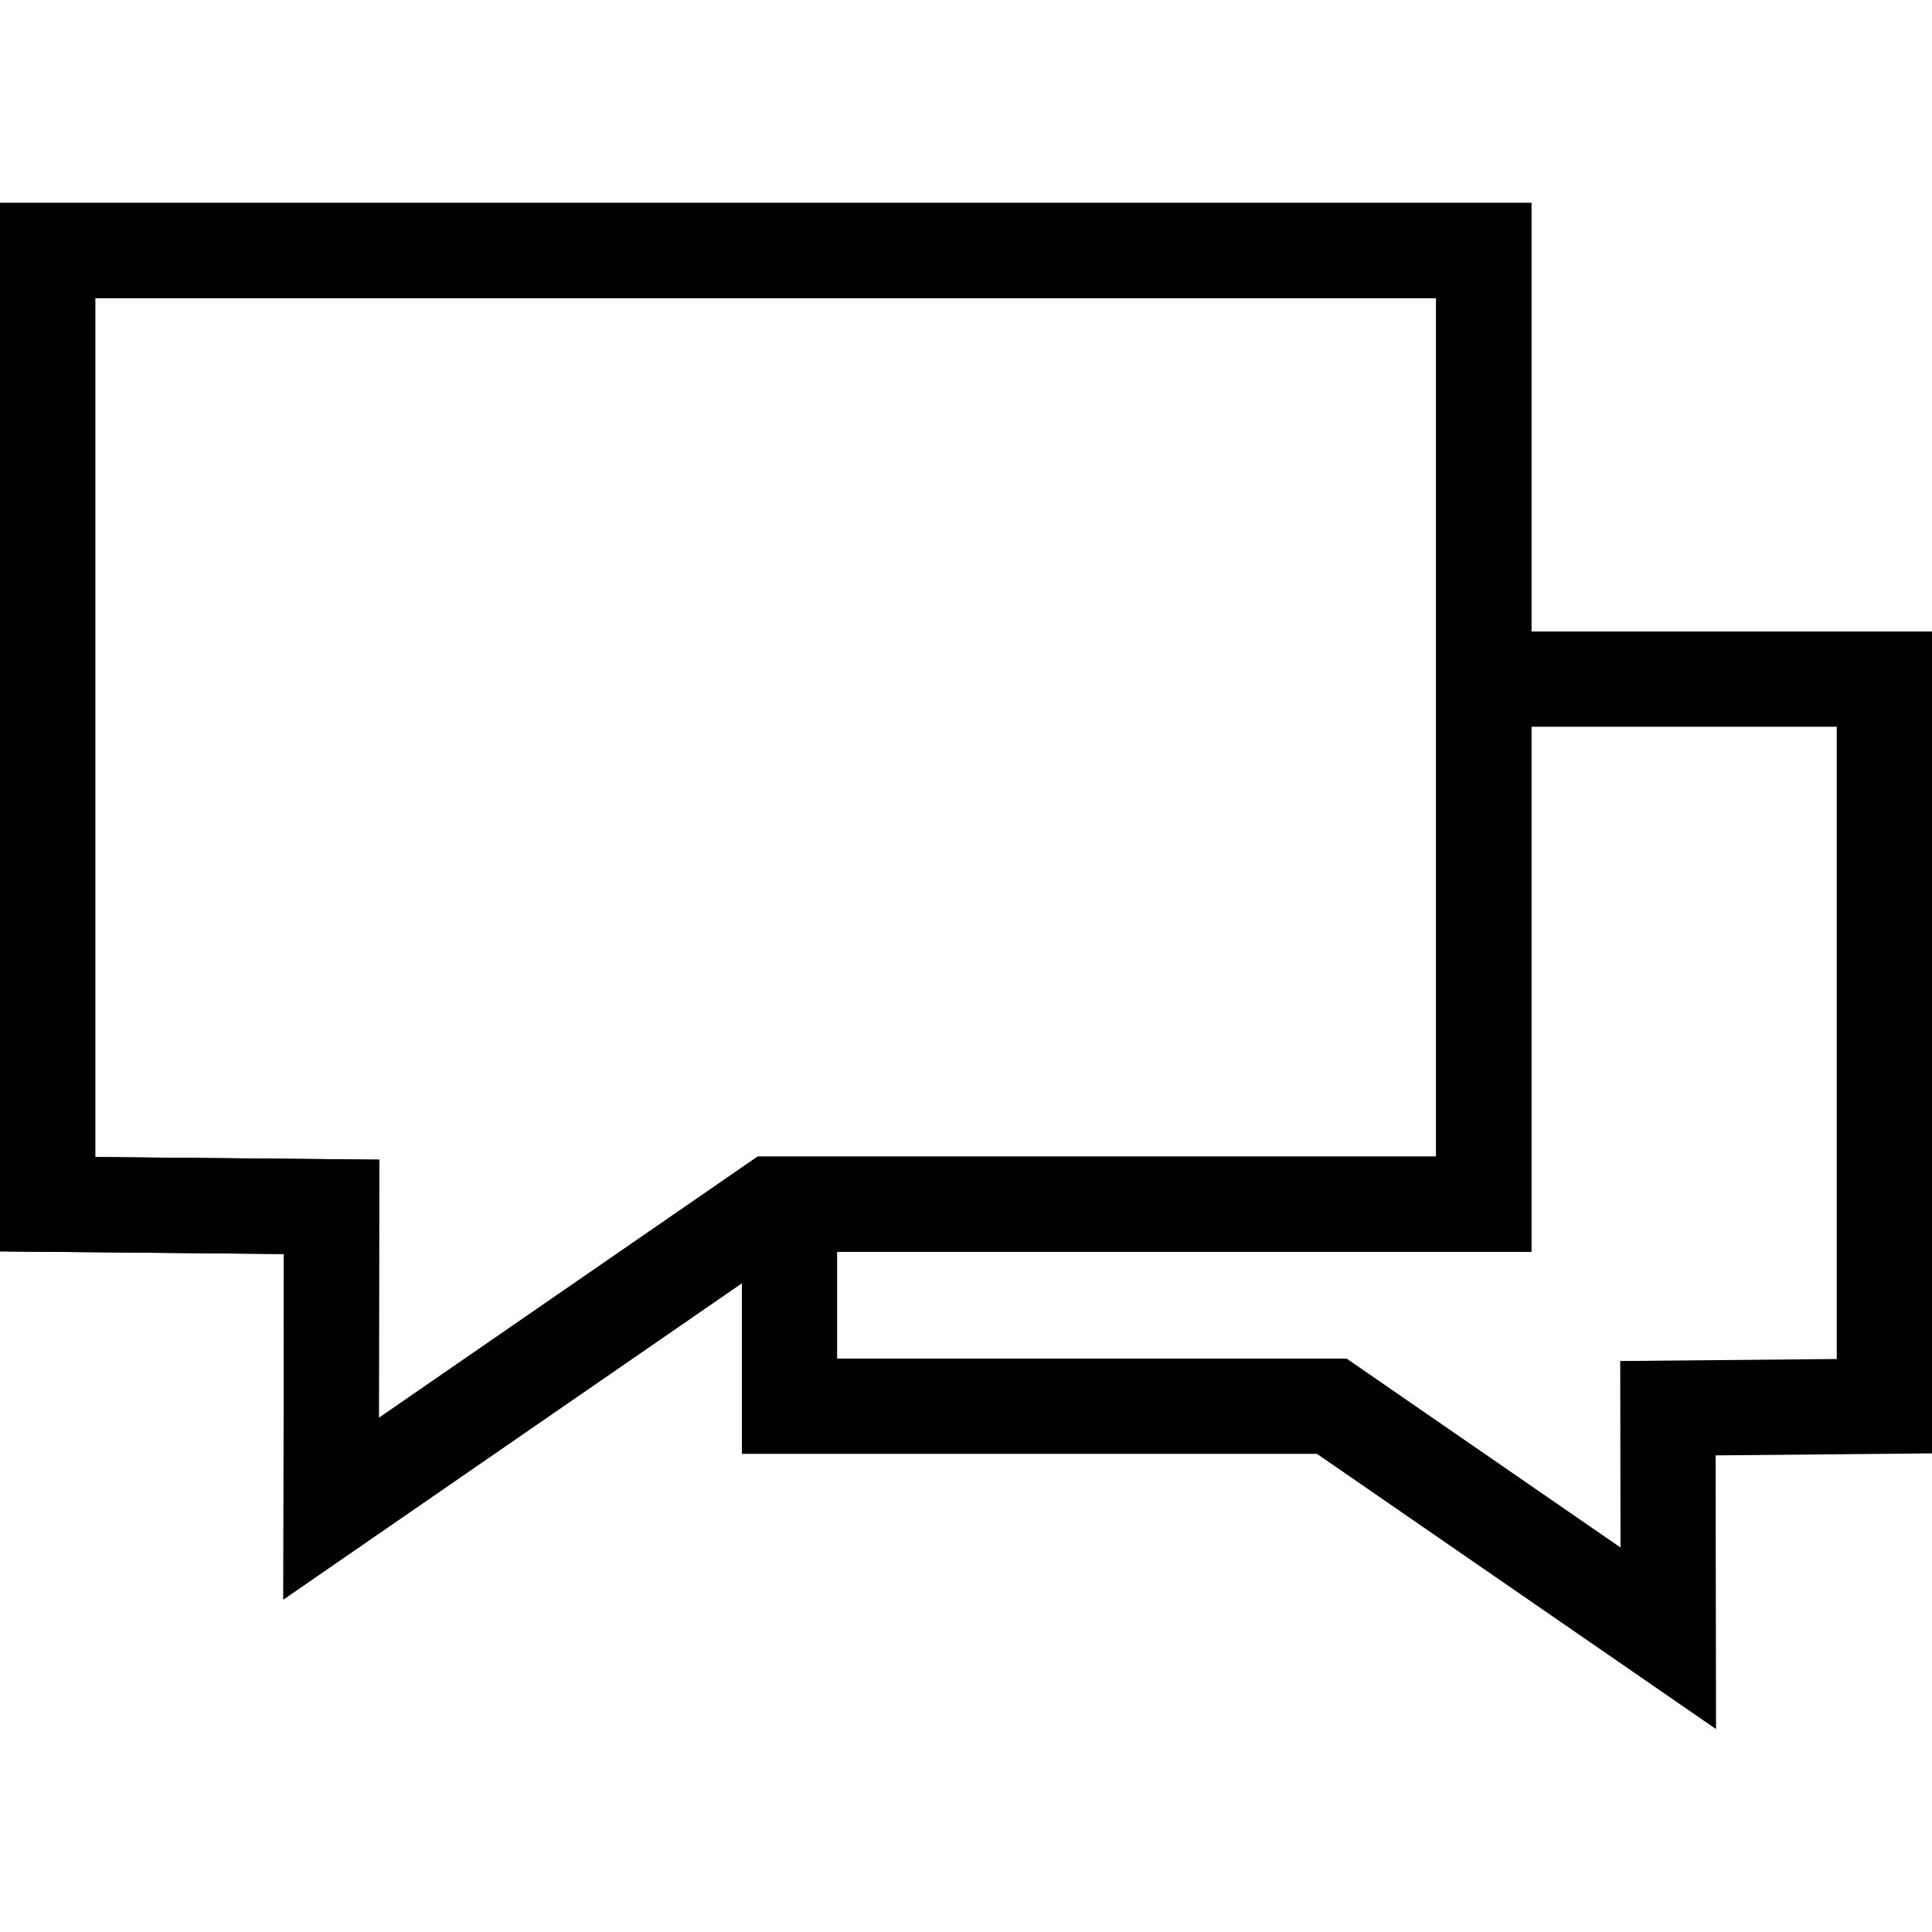 <?xml version="1.0" encoding="iso-8859-1"?>
<!-- Uploaded to: SVG Repo, www.svgrepo.com, Generator: SVG Repo Mixer Tools -->
<svg fill="#000000" height="800px" width="800px" version="1.1" id="Capa_1" xmlns="http://www.w3.org/2000/svg" xmlns:xlink="http://www.w3.org/1999/xlink" 
	 viewBox="0 0 81.146 81.146" xml:space="preserve">
<g>
	<path d="M11.902,67.18l0.021-14.51L0,52.559V8.524h64.319v44.053h-31.25L11.902,67.18z M4,48.596l11.928,0.111l-0.016,10.846
		l15.911-10.976h28.496V12.524H4V48.596z"/>
	<path d="M81.146,26.524H64.319v-18H0v44.035l11.922,0.111l-0.021,14.51L31.16,53.895v7.167h24.152l16.763,11.561l-0.018-11.495
		l9.089-0.084V26.524z M4,48.596V12.524h56.319v36.053H31.823L15.912,59.553l0.016-10.846L4,48.596z M77.146,57.08l-9.095,0.084
		l0.012,7.833l-11.505-7.936H35.16v-4.484h29.159V30.524h12.827C77.146,30.524,77.146,57.08,77.146,57.08z"/>
</g>
</svg>